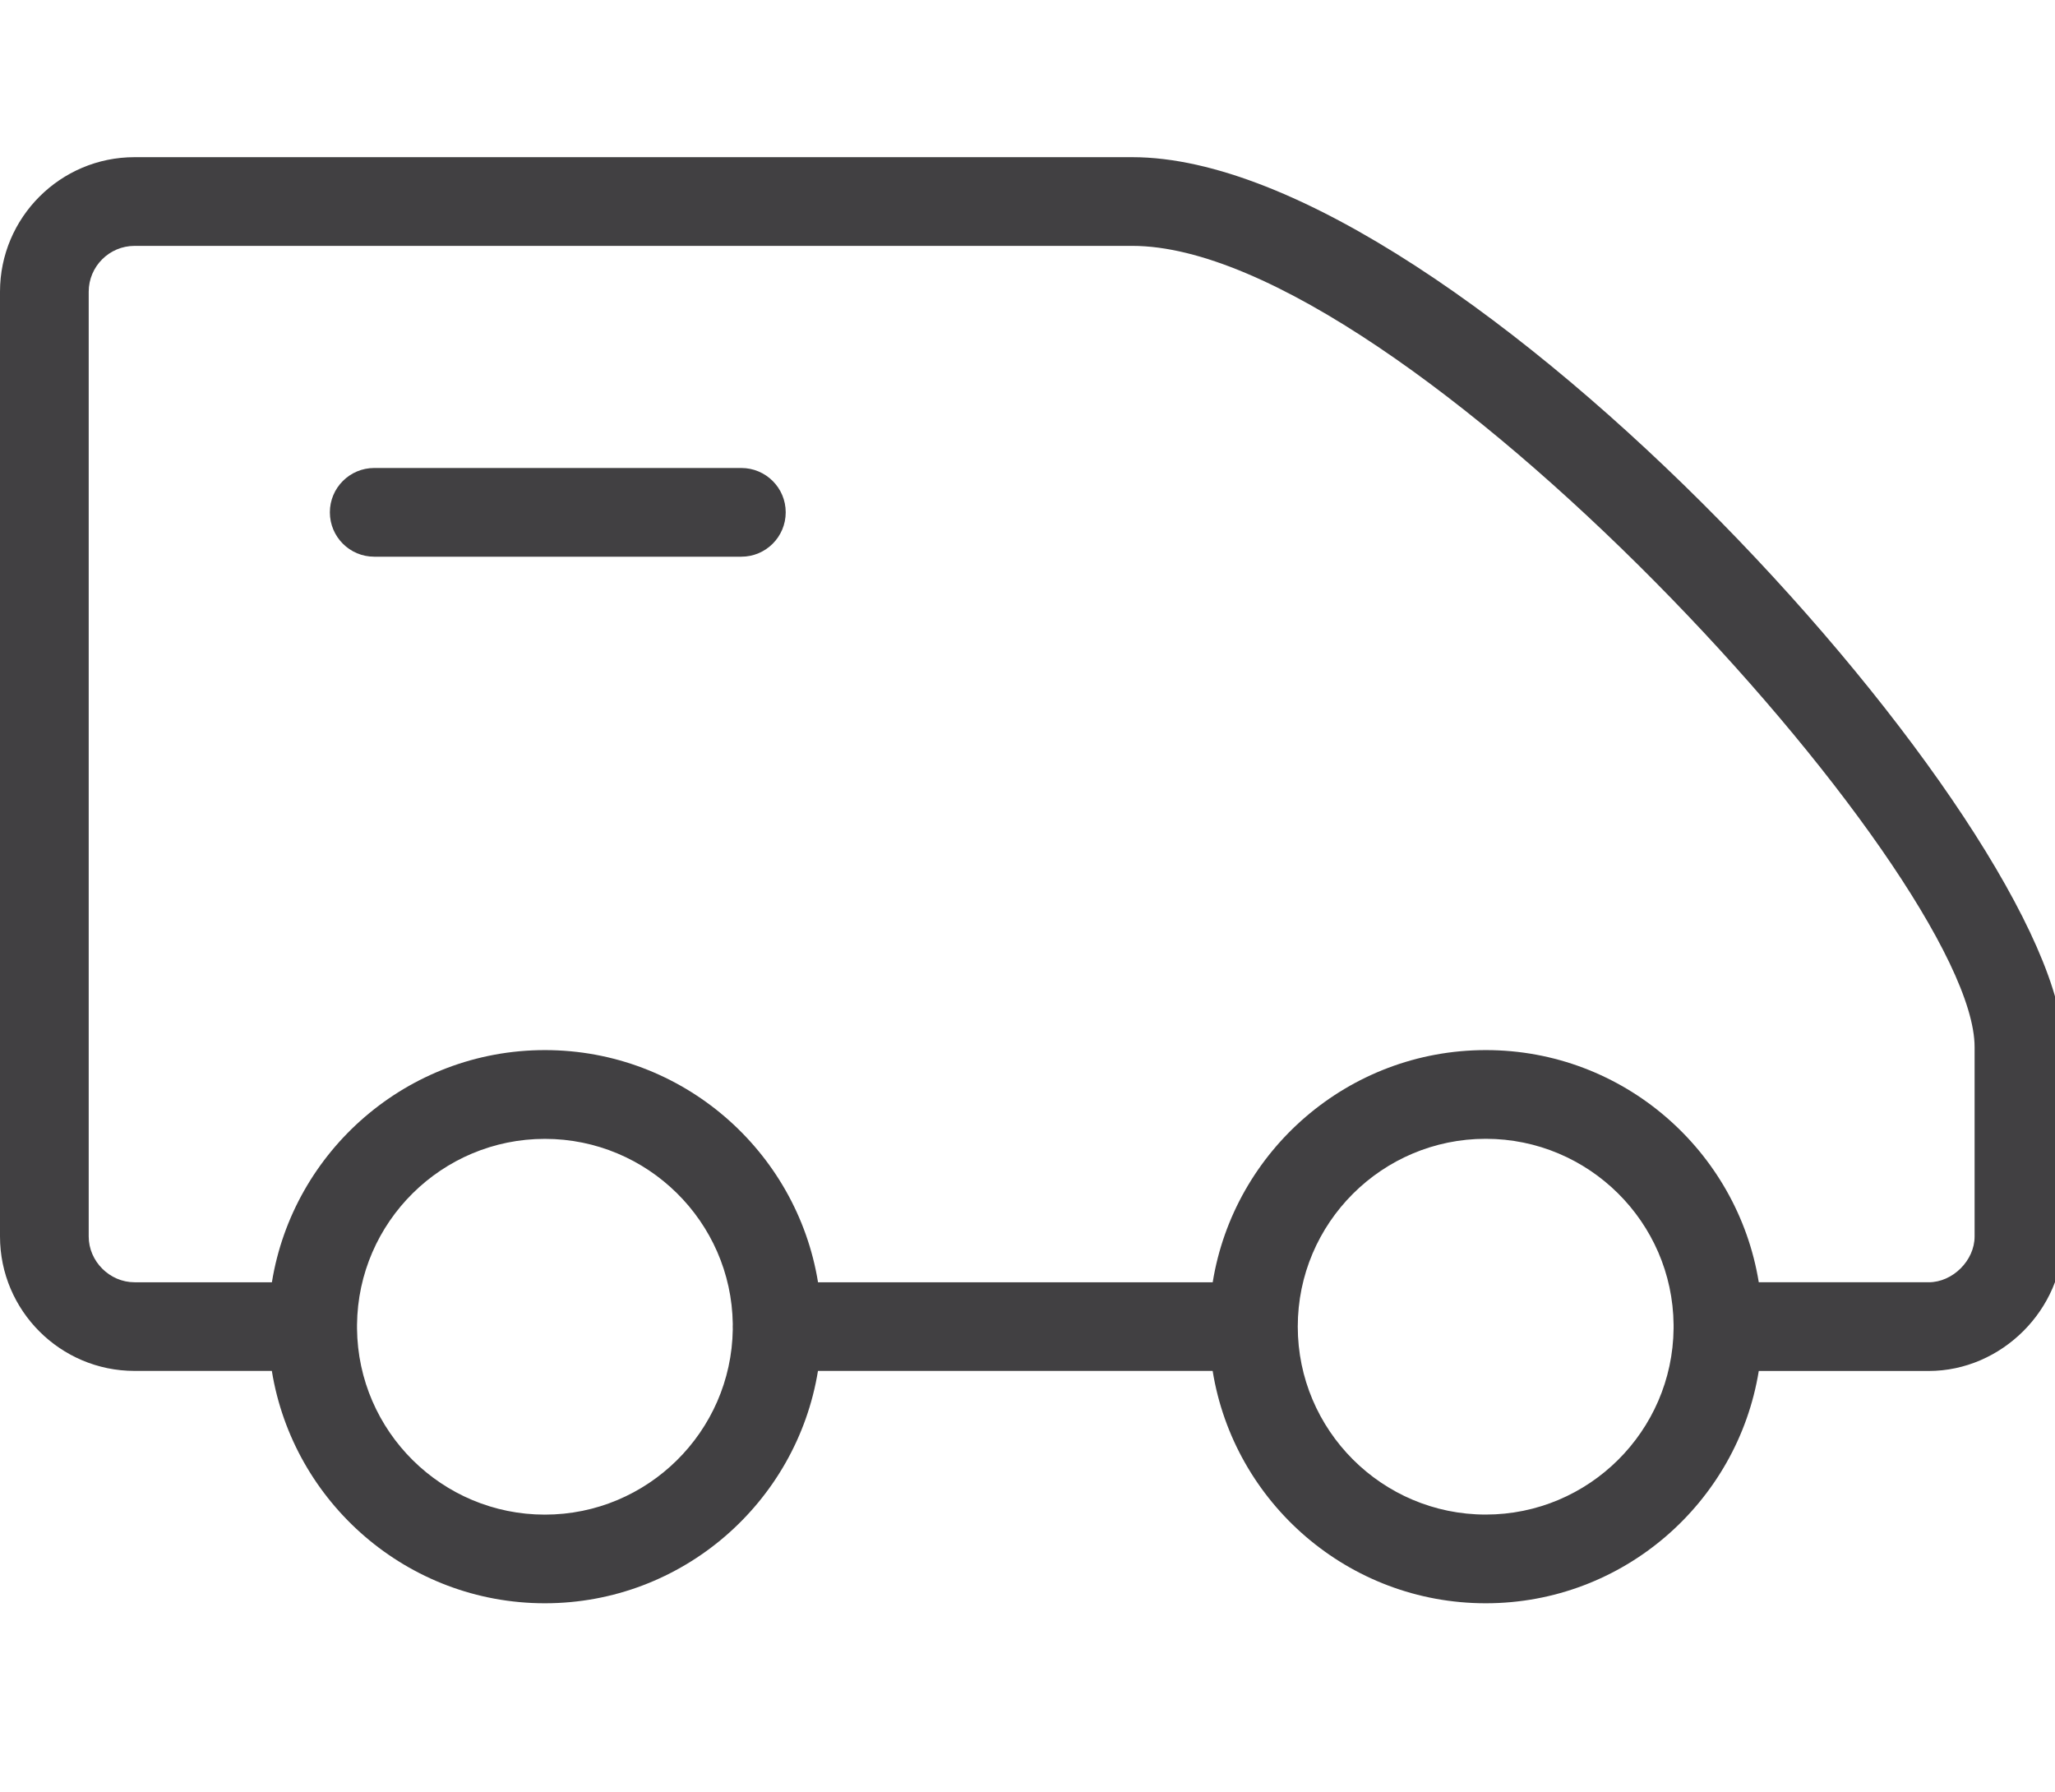 <?xml version="1.0" encoding="utf-8"?>
<!-- Generator: Adobe Illustrator 16.0.0, SVG Export Plug-In . SVG Version: 6.00 Build 0)  -->
<!DOCTYPE svg PUBLIC "-//W3C//DTD SVG 1.1//EN" "http://www.w3.org/Graphics/SVG/1.1/DTD/svg11.dtd">
<svg version="1.1" id="Layer_1" xmlns="http://www.w3.org/2000/svg" xmlns:xlink="http://www.w3.org/1999/xlink" x="0px" y="0px"
	 width="32.688px" height="28.508px" viewBox="0 0 32.688 28.508" enable-background="new 0 0 32.688 28.508" xml:space="preserve">
<g>
	<path fill="#414042" d="M23.633,25.502c-2.188,0-4.006-1.603-4.344-3.696h-6.278c-0.339,2.093-2.158,3.696-4.344,3.696
		c-2.186,0-4.004-1.603-4.343-3.696H2.14c-1.18,0-2.14-0.96-2.14-2.139V4.64C0,3.46,0.96,2.5,2.14,2.5h15.87
		c5.192,0,14.81,10.719,14.81,14.155v3.013c0,1.159-0.98,2.139-2.141,2.139h-2.703C27.637,23.9,25.819,25.502,23.633,25.502z
		 M23.633,18.114c-1.649,0-2.99,1.339-2.99,2.987c0,1.648,1.341,2.99,2.99,2.99c1.638,0,2.972-1.325,2.988-2.96
		c0-0.01,0-0.021,0-0.03c0-0.011,0-0.02,0-0.031C26.605,19.438,25.271,18.114,23.633,18.114z M5.679,21.132
		c0.016,1.635,1.35,2.96,2.988,2.96c1.633,0,2.966-1.318,2.989-2.947c0-0.014-0.001-0.029-0.001-0.043
		c0-0.015,0.001-0.029,0.001-0.044c-0.023-1.626-1.356-2.943-2.989-2.943c-1.638,0-2.972,1.323-2.988,2.957c0,0.011,0,0.02,0,0.031
		C5.68,21.111,5.68,21.122,5.679,21.132z M27.976,20.396h2.703c0.382,0,0.73-0.346,0.73-0.728v-3.013
		c0-2.759-9.102-12.744-13.398-12.744H2.14c-0.401,0-0.729,0.327-0.729,0.729v15.028c0,0.395,0.333,0.728,0.729,0.728h2.185
		c0.338-2.091,2.157-3.693,4.343-3.693c2.187,0,4.005,1.603,4.344,3.693h6.278c0.338-2.091,2.156-3.693,4.344-3.693
		C25.819,16.702,27.637,18.305,27.976,20.396z M11.792,8.855h-5.84c-0.389,0-0.705-0.316-0.705-0.706
		c0-0.389,0.316-0.705,0.705-0.705h5.84c0.39,0,0.706,0.316,0.706,0.705C12.498,8.54,12.181,8.855,11.792,8.855z"/>
</g>
</svg>
